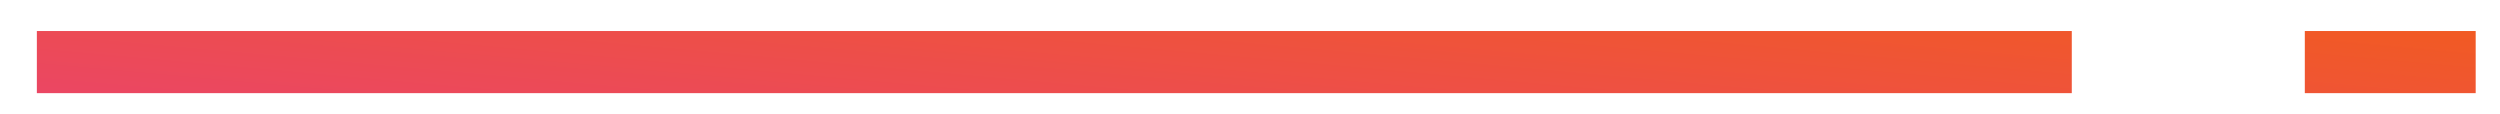 <svg width="66" height="3" viewBox="0 0 66 3" fill="none" xmlns="http://www.w3.org/2000/svg">
<path d="M0.973 1.639H54.695M60.847 1.639H65.358" stroke="url(#paint0_linear_3001_5219)" stroke-width="1.64"/>
<defs>
<linearGradient id="paint0_linear_3001_5219" x1="-2.253" y1="3.073" x2="-1.504" y2="-5.211" gradientUnits="userSpaceOnUse">
<stop stop-color="#EA446B"/>
<stop offset="1" stop-color="#F15A23"/>
</linearGradient>
</defs>
</svg>
